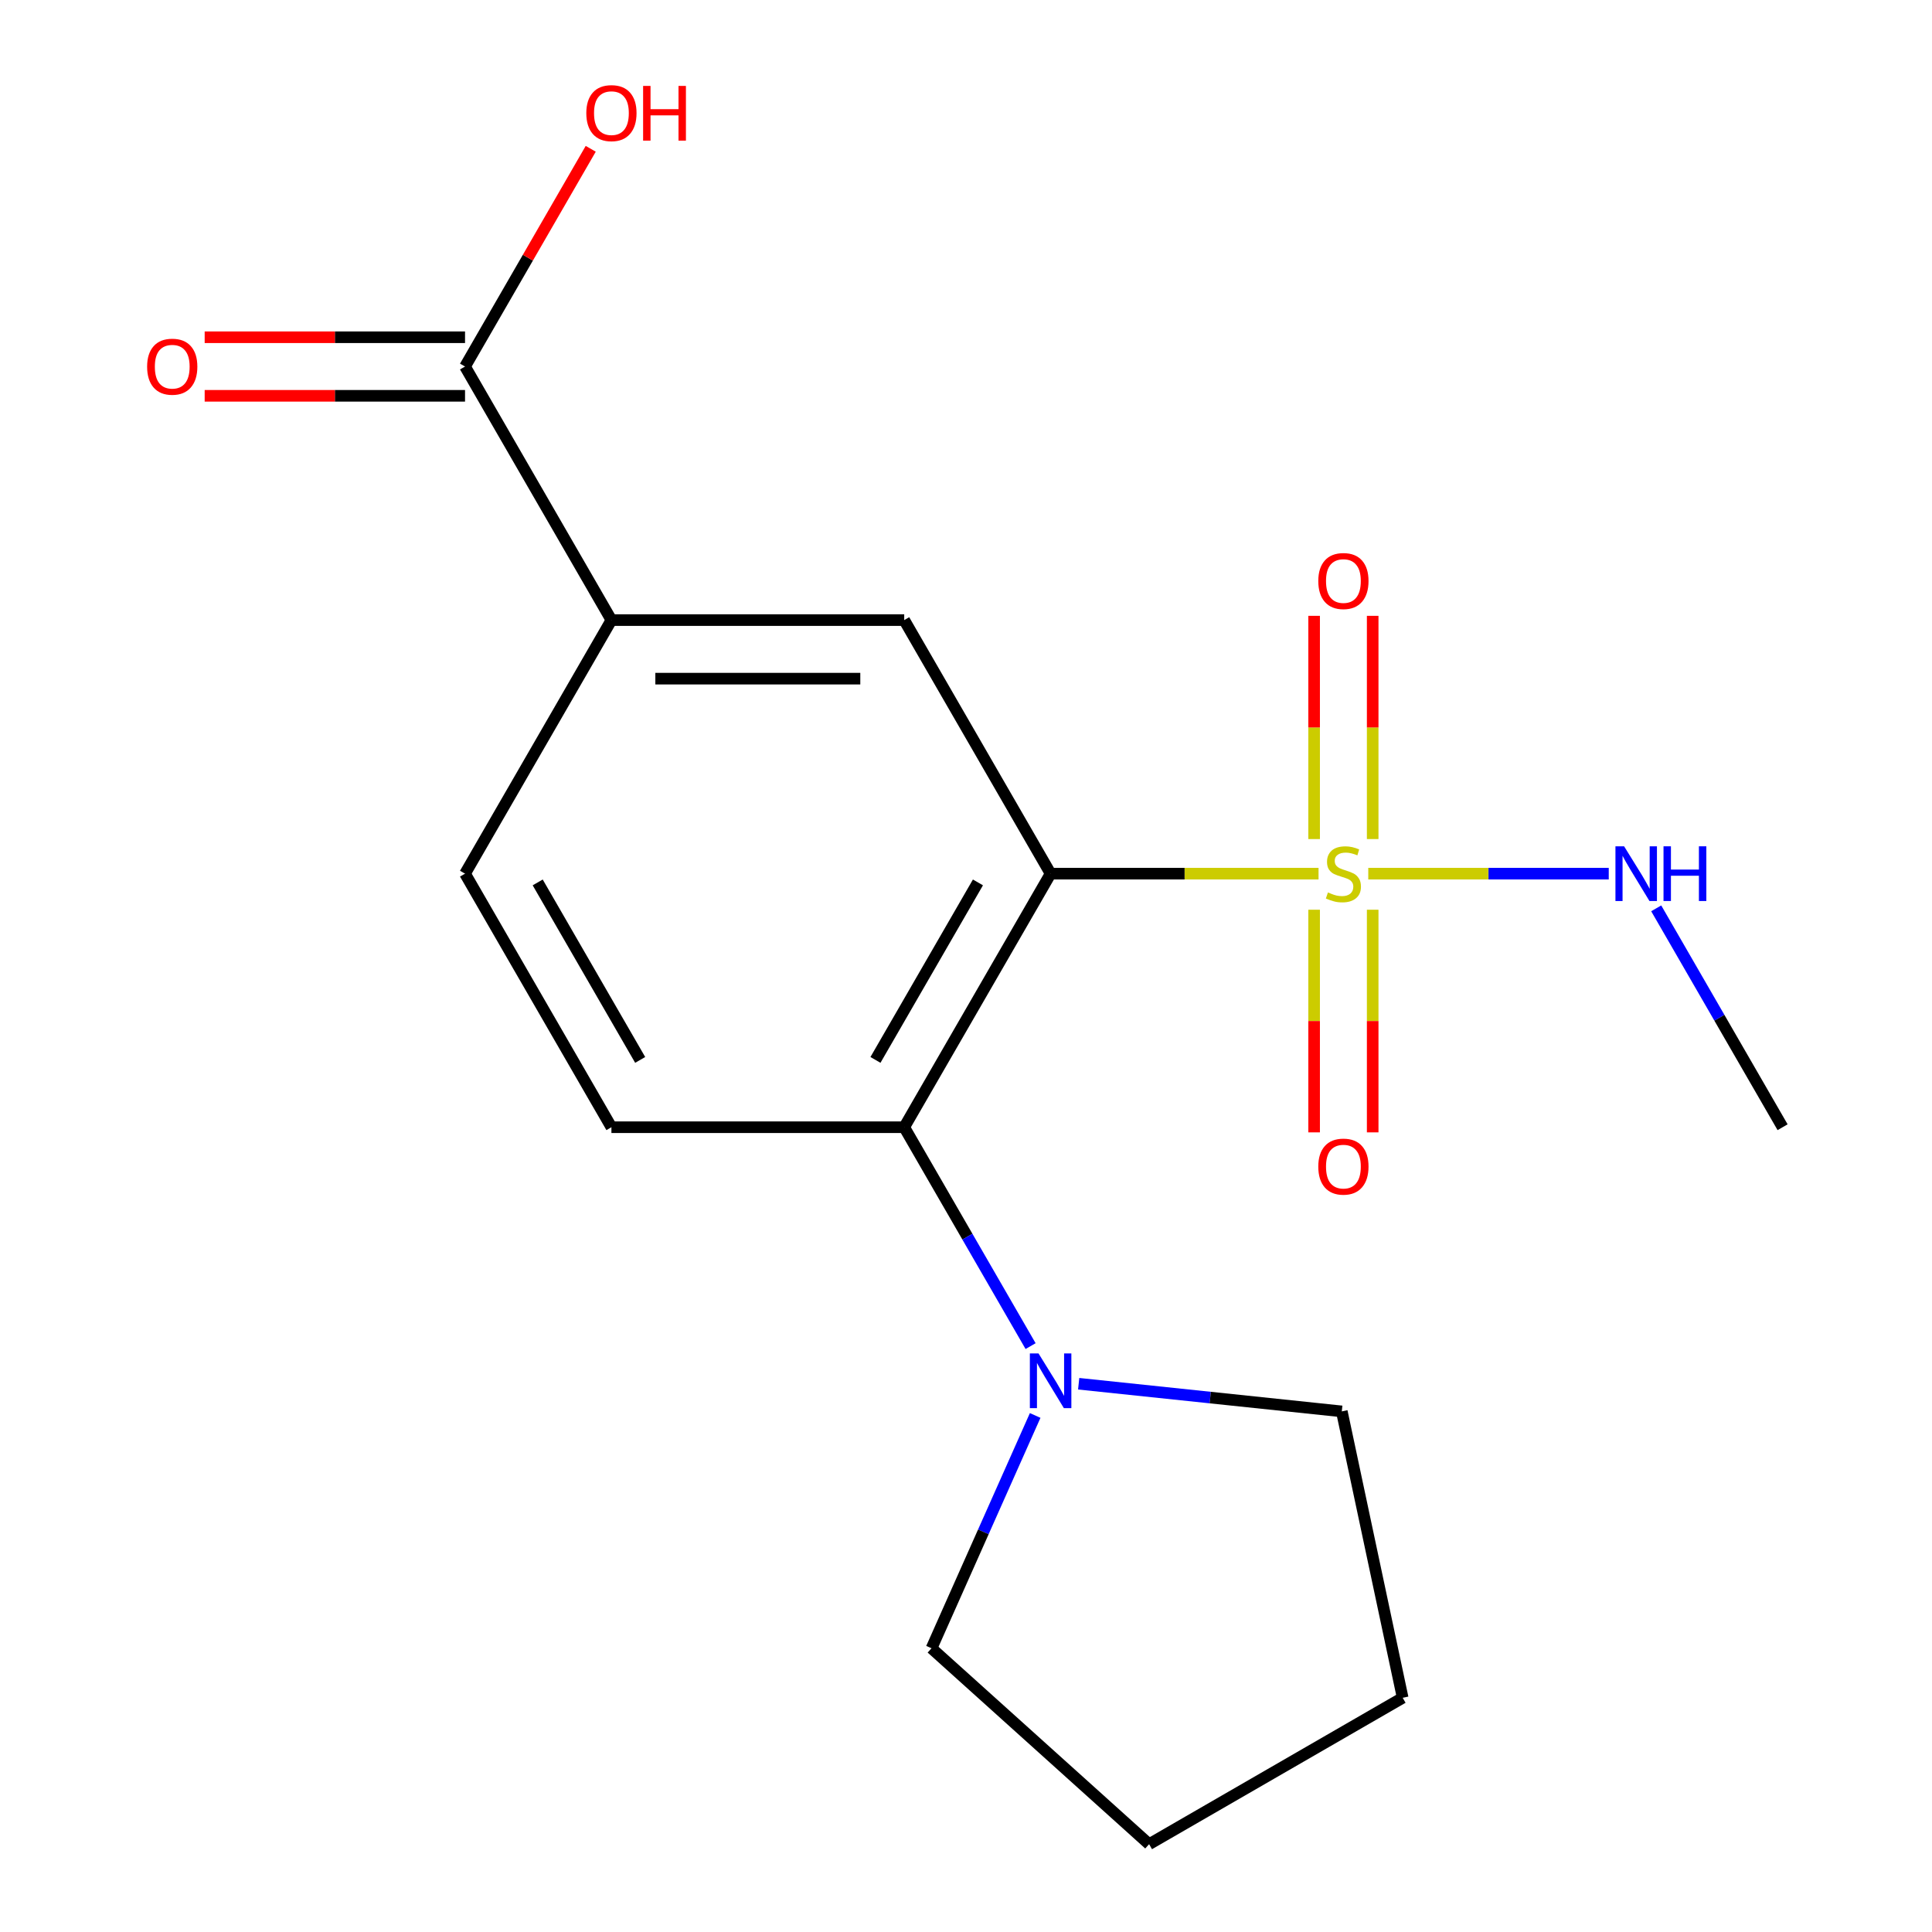 <?xml version='1.0' encoding='iso-8859-1'?>
<svg version='1.1' baseProfile='full'
              xmlns='http://www.w3.org/2000/svg'
                      xmlns:rdkit='http://www.rdkit.org/xml'
                      xmlns:xlink='http://www.w3.org/1999/xlink'
                  xml:space='preserve'
width='1000px' height='1000px' viewBox='0 0 1000 1000'>
<!-- END OF HEADER -->
<rect style='opacity:1.0;fill:#FFFFFF;stroke:none' width='1000' height='1000' x='0' y='0'> </rect>
<path class='bond-0' d='M 682.475,452.204 L 613.135,452.204' style='fill:none;fill-rule:evenodd;stroke:#CCCC00;stroke-width:6px;stroke-linecap:butt;stroke-linejoin:miter;stroke-opacity:1' />
<path class='bond-0' d='M 613.135,452.204 L 543.795,452.204' style='fill:none;fill-rule:evenodd;stroke:#000000;stroke-width:6px;stroke-linecap:butt;stroke-linejoin:miter;stroke-opacity:1' />
<path class='bond-7' d='M 710.498,434.295 L 710.498,376.526' style='fill:none;fill-rule:evenodd;stroke:#CCCC00;stroke-width:6px;stroke-linecap:butt;stroke-linejoin:miter;stroke-opacity:1' />
<path class='bond-7' d='M 710.498,376.526 L 710.498,318.757' style='fill:none;fill-rule:evenodd;stroke:#FF0000;stroke-width:6px;stroke-linecap:butt;stroke-linejoin:miter;stroke-opacity:1' />
<path class='bond-7' d='M 680.188,434.295 L 680.188,376.526' style='fill:none;fill-rule:evenodd;stroke:#CCCC00;stroke-width:6px;stroke-linecap:butt;stroke-linejoin:miter;stroke-opacity:1' />
<path class='bond-7' d='M 680.188,376.526 L 680.188,318.757' style='fill:none;fill-rule:evenodd;stroke:#FF0000;stroke-width:6px;stroke-linecap:butt;stroke-linejoin:miter;stroke-opacity:1' />
<path class='bond-8' d='M 680.188,470.873 L 680.188,528.492' style='fill:none;fill-rule:evenodd;stroke:#CCCC00;stroke-width:6px;stroke-linecap:butt;stroke-linejoin:miter;stroke-opacity:1' />
<path class='bond-8' d='M 680.188,528.492 L 680.188,586.111' style='fill:none;fill-rule:evenodd;stroke:#FF0000;stroke-width:6px;stroke-linecap:butt;stroke-linejoin:miter;stroke-opacity:1' />
<path class='bond-8' d='M 710.498,470.873 L 710.498,528.492' style='fill:none;fill-rule:evenodd;stroke:#CCCC00;stroke-width:6px;stroke-linecap:butt;stroke-linejoin:miter;stroke-opacity:1' />
<path class='bond-8' d='M 710.498,528.492 L 710.498,586.111' style='fill:none;fill-rule:evenodd;stroke:#FF0000;stroke-width:6px;stroke-linecap:butt;stroke-linejoin:miter;stroke-opacity:1' />
<path class='bond-9' d='M 708.212,452.204 L 770.448,452.204' style='fill:none;fill-rule:evenodd;stroke:#CCCC00;stroke-width:6px;stroke-linecap:butt;stroke-linejoin:miter;stroke-opacity:1' />
<path class='bond-9' d='M 770.448,452.204 L 832.685,452.204' style='fill:none;fill-rule:evenodd;stroke:#0000FF;stroke-width:6px;stroke-linecap:butt;stroke-linejoin:miter;stroke-opacity:1' />
<path class='bond-1' d='M 543.795,452.204 L 468.021,583.449' style='fill:none;fill-rule:evenodd;stroke:#000000;stroke-width:6px;stroke-linecap:butt;stroke-linejoin:miter;stroke-opacity:1' />
<path class='bond-1' d='M 506.18,456.736 L 453.138,548.607' style='fill:none;fill-rule:evenodd;stroke:#000000;stroke-width:6px;stroke-linecap:butt;stroke-linejoin:miter;stroke-opacity:1' />
<path class='bond-2' d='M 543.795,452.204 L 468.021,320.959' style='fill:none;fill-rule:evenodd;stroke:#000000;stroke-width:6px;stroke-linecap:butt;stroke-linejoin:miter;stroke-opacity:1' />
<path class='bond-3' d='M 468.021,583.449 L 500.727,640.097' style='fill:none;fill-rule:evenodd;stroke:#000000;stroke-width:6px;stroke-linecap:butt;stroke-linejoin:miter;stroke-opacity:1' />
<path class='bond-3' d='M 500.727,640.097 L 533.432,696.745' style='fill:none;fill-rule:evenodd;stroke:#0000FF;stroke-width:6px;stroke-linecap:butt;stroke-linejoin:miter;stroke-opacity:1' />
<path class='bond-6' d='M 468.021,583.449 L 316.472,583.449' style='fill:none;fill-rule:evenodd;stroke:#000000;stroke-width:6px;stroke-linecap:butt;stroke-linejoin:miter;stroke-opacity:1' />
<path class='bond-4' d='M 468.021,320.959 L 316.472,320.959' style='fill:none;fill-rule:evenodd;stroke:#000000;stroke-width:6px;stroke-linecap:butt;stroke-linejoin:miter;stroke-opacity:1' />
<path class='bond-4' d='M 445.289,351.269 L 339.205,351.269' style='fill:none;fill-rule:evenodd;stroke:#000000;stroke-width:6px;stroke-linecap:butt;stroke-linejoin:miter;stroke-opacity:1' />
<path class='bond-13' d='M 558.324,716.221 L 626.418,723.378' style='fill:none;fill-rule:evenodd;stroke:#0000FF;stroke-width:6px;stroke-linecap:butt;stroke-linejoin:miter;stroke-opacity:1' />
<path class='bond-13' d='M 626.418,723.378 L 694.513,730.535' style='fill:none;fill-rule:evenodd;stroke:#000000;stroke-width:6px;stroke-linecap:butt;stroke-linejoin:miter;stroke-opacity:1' />
<path class='bond-14' d='M 535.804,732.642 L 508.979,792.891' style='fill:none;fill-rule:evenodd;stroke:#0000FF;stroke-width:6px;stroke-linecap:butt;stroke-linejoin:miter;stroke-opacity:1' />
<path class='bond-14' d='M 508.979,792.891 L 482.155,853.14' style='fill:none;fill-rule:evenodd;stroke:#000000;stroke-width:6px;stroke-linecap:butt;stroke-linejoin:miter;stroke-opacity:1' />
<path class='bond-5' d='M 316.472,320.959 L 240.698,189.715' style='fill:none;fill-rule:evenodd;stroke:#000000;stroke-width:6px;stroke-linecap:butt;stroke-linejoin:miter;stroke-opacity:1' />
<path class='bond-10' d='M 316.472,320.959 L 240.698,452.204' style='fill:none;fill-rule:evenodd;stroke:#000000;stroke-width:6px;stroke-linecap:butt;stroke-linejoin:miter;stroke-opacity:1' />
<path class='bond-11' d='M 240.698,174.56 L 173.319,174.56' style='fill:none;fill-rule:evenodd;stroke:#000000;stroke-width:6px;stroke-linecap:butt;stroke-linejoin:miter;stroke-opacity:1' />
<path class='bond-11' d='M 173.319,174.56 L 105.939,174.56' style='fill:none;fill-rule:evenodd;stroke:#FF0000;stroke-width:6px;stroke-linecap:butt;stroke-linejoin:miter;stroke-opacity:1' />
<path class='bond-11' d='M 240.698,204.87 L 173.319,204.87' style='fill:none;fill-rule:evenodd;stroke:#000000;stroke-width:6px;stroke-linecap:butt;stroke-linejoin:miter;stroke-opacity:1' />
<path class='bond-11' d='M 173.319,204.87 L 105.939,204.87' style='fill:none;fill-rule:evenodd;stroke:#FF0000;stroke-width:6px;stroke-linecap:butt;stroke-linejoin:miter;stroke-opacity:1' />
<path class='bond-12' d='M 240.698,189.715 L 273.231,133.367' style='fill:none;fill-rule:evenodd;stroke:#000000;stroke-width:6px;stroke-linecap:butt;stroke-linejoin:miter;stroke-opacity:1' />
<path class='bond-12' d='M 273.231,133.367 L 305.763,77.019' style='fill:none;fill-rule:evenodd;stroke:#FF0000;stroke-width:6px;stroke-linecap:butt;stroke-linejoin:miter;stroke-opacity:1' />
<path class='bond-18' d='M 316.472,583.449 L 240.698,452.204' style='fill:none;fill-rule:evenodd;stroke:#000000;stroke-width:6px;stroke-linecap:butt;stroke-linejoin:miter;stroke-opacity:1' />
<path class='bond-18' d='M 331.355,548.607 L 278.313,456.736' style='fill:none;fill-rule:evenodd;stroke:#000000;stroke-width:6px;stroke-linecap:butt;stroke-linejoin:miter;stroke-opacity:1' />
<path class='bond-15' d='M 857.254,470.153 L 889.96,526.801' style='fill:none;fill-rule:evenodd;stroke:#0000FF;stroke-width:6px;stroke-linecap:butt;stroke-linejoin:miter;stroke-opacity:1' />
<path class='bond-15' d='M 889.96,526.801 L 922.666,583.449' style='fill:none;fill-rule:evenodd;stroke:#000000;stroke-width:6px;stroke-linecap:butt;stroke-linejoin:miter;stroke-opacity:1' />
<path class='bond-17' d='M 694.513,730.535 L 726.022,878.771' style='fill:none;fill-rule:evenodd;stroke:#000000;stroke-width:6px;stroke-linecap:butt;stroke-linejoin:miter;stroke-opacity:1' />
<path class='bond-16' d='M 482.155,853.14 L 594.777,954.545' style='fill:none;fill-rule:evenodd;stroke:#000000;stroke-width:6px;stroke-linecap:butt;stroke-linejoin:miter;stroke-opacity:1' />
<path class='bond-19' d='M 594.777,954.545 L 726.022,878.771' style='fill:none;fill-rule:evenodd;stroke:#000000;stroke-width:6px;stroke-linecap:butt;stroke-linejoin:miter;stroke-opacity:1' />
<path  class='atom-0' d='M 687.343 461.924
Q 687.663 462.044, 688.983 462.604
Q 690.303 463.164, 691.743 463.524
Q 693.223 463.844, 694.663 463.844
Q 697.343 463.844, 698.903 462.564
Q 700.463 461.244, 700.463 458.964
Q 700.463 457.404, 699.663 456.444
Q 698.903 455.484, 697.703 454.964
Q 696.503 454.444, 694.503 453.844
Q 691.983 453.084, 690.463 452.364
Q 688.983 451.644, 687.903 450.124
Q 686.863 448.604, 686.863 446.044
Q 686.863 442.484, 689.263 440.284
Q 691.703 438.084, 696.503 438.084
Q 699.783 438.084, 703.503 439.644
L 702.583 442.724
Q 699.183 441.324, 696.623 441.324
Q 693.863 441.324, 692.343 442.484
Q 690.823 443.604, 690.863 445.564
Q 690.863 447.084, 691.623 448.004
Q 692.423 448.924, 693.543 449.444
Q 694.703 449.964, 696.623 450.564
Q 699.183 451.364, 700.703 452.164
Q 702.223 452.964, 703.303 454.604
Q 704.423 456.204, 704.423 458.964
Q 704.423 462.884, 701.783 465.004
Q 699.183 467.084, 694.823 467.084
Q 692.303 467.084, 690.383 466.524
Q 688.503 466.004, 686.263 465.084
L 687.343 461.924
' fill='#CCCC00'/>
<path  class='atom-4' d='M 537.535 700.534
L 546.815 715.534
Q 547.735 717.014, 549.215 719.694
Q 550.695 722.374, 550.775 722.534
L 550.775 700.534
L 554.535 700.534
L 554.535 728.854
L 550.655 728.854
L 540.695 712.454
Q 539.535 710.534, 538.295 708.334
Q 537.095 706.134, 536.735 705.454
L 536.735 728.854
L 533.055 728.854
L 533.055 700.534
L 537.535 700.534
' fill='#0000FF'/>
<path  class='atom-8' d='M 682.343 300.736
Q 682.343 293.936, 685.703 290.136
Q 689.063 286.336, 695.343 286.336
Q 701.623 286.336, 704.983 290.136
Q 708.343 293.936, 708.343 300.736
Q 708.343 307.616, 704.943 311.536
Q 701.543 315.416, 695.343 315.416
Q 689.103 315.416, 685.703 311.536
Q 682.343 307.656, 682.343 300.736
M 695.343 312.216
Q 699.663 312.216, 701.983 309.336
Q 704.343 306.416, 704.343 300.736
Q 704.343 295.176, 701.983 292.376
Q 699.663 289.536, 695.343 289.536
Q 691.023 289.536, 688.663 292.336
Q 686.343 295.136, 686.343 300.736
Q 686.343 306.456, 688.663 309.336
Q 691.023 312.216, 695.343 312.216
' fill='#FF0000'/>
<path  class='atom-9' d='M 682.343 603.832
Q 682.343 597.032, 685.703 593.232
Q 689.063 589.432, 695.343 589.432
Q 701.623 589.432, 704.983 593.232
Q 708.343 597.032, 708.343 603.832
Q 708.343 610.712, 704.943 614.632
Q 701.543 618.512, 695.343 618.512
Q 689.103 618.512, 685.703 614.632
Q 682.343 610.752, 682.343 603.832
M 695.343 615.312
Q 699.663 615.312, 701.983 612.432
Q 704.343 609.512, 704.343 603.832
Q 704.343 598.272, 701.983 595.472
Q 699.663 592.632, 695.343 592.632
Q 691.023 592.632, 688.663 595.432
Q 686.343 598.232, 686.343 603.832
Q 686.343 609.552, 688.663 612.432
Q 691.023 615.312, 695.343 615.312
' fill='#FF0000'/>
<path  class='atom-10' d='M 840.632 438.044
L 849.912 453.044
Q 850.832 454.524, 852.312 457.204
Q 853.792 459.884, 853.872 460.044
L 853.872 438.044
L 857.632 438.044
L 857.632 466.364
L 853.752 466.364
L 843.792 449.964
Q 842.632 448.044, 841.392 445.844
Q 840.192 443.644, 839.832 442.964
L 839.832 466.364
L 836.152 466.364
L 836.152 438.044
L 840.632 438.044
' fill='#0000FF'/>
<path  class='atom-10' d='M 861.032 438.044
L 864.872 438.044
L 864.872 450.084
L 879.352 450.084
L 879.352 438.044
L 883.192 438.044
L 883.192 466.364
L 879.352 466.364
L 879.352 453.284
L 864.872 453.284
L 864.872 466.364
L 861.032 466.364
L 861.032 438.044
' fill='#0000FF'/>
<path  class='atom-12' d='M 76.15 189.795
Q 76.15 182.995, 79.51 179.195
Q 82.87 175.395, 89.15 175.395
Q 95.43 175.395, 98.79 179.195
Q 102.15 182.995, 102.15 189.795
Q 102.15 196.675, 98.75 200.595
Q 95.35 204.475, 89.15 204.475
Q 82.91 204.475, 79.51 200.595
Q 76.15 196.715, 76.15 189.795
M 89.15 201.275
Q 93.47 201.275, 95.79 198.395
Q 98.15 195.475, 98.15 189.795
Q 98.15 184.235, 95.79 181.435
Q 93.47 178.595, 89.15 178.595
Q 84.83 178.595, 82.47 181.395
Q 80.15 184.195, 80.15 189.795
Q 80.15 195.515, 82.47 198.395
Q 84.83 201.275, 89.15 201.275
' fill='#FF0000'/>
<path  class='atom-13' d='M 303.472 58.55
Q 303.472 51.75, 306.832 47.95
Q 310.192 44.15, 316.472 44.15
Q 322.752 44.15, 326.112 47.95
Q 329.472 51.75, 329.472 58.55
Q 329.472 65.43, 326.072 69.35
Q 322.672 73.23, 316.472 73.23
Q 310.232 73.23, 306.832 69.35
Q 303.472 65.47, 303.472 58.55
M 316.472 70.03
Q 320.792 70.03, 323.112 67.15
Q 325.472 64.23, 325.472 58.55
Q 325.472 52.99, 323.112 50.19
Q 320.792 47.35, 316.472 47.35
Q 312.152 47.35, 309.792 50.15
Q 307.472 52.95, 307.472 58.55
Q 307.472 64.27, 309.792 67.15
Q 312.152 70.03, 316.472 70.03
' fill='#FF0000'/>
<path  class='atom-13' d='M 332.872 44.47
L 336.712 44.47
L 336.712 56.51
L 351.192 56.51
L 351.192 44.47
L 355.032 44.47
L 355.032 72.79
L 351.192 72.79
L 351.192 59.71
L 336.712 59.71
L 336.712 72.79
L 332.872 72.79
L 332.872 44.47
' fill='#FF0000'/>
</svg>
